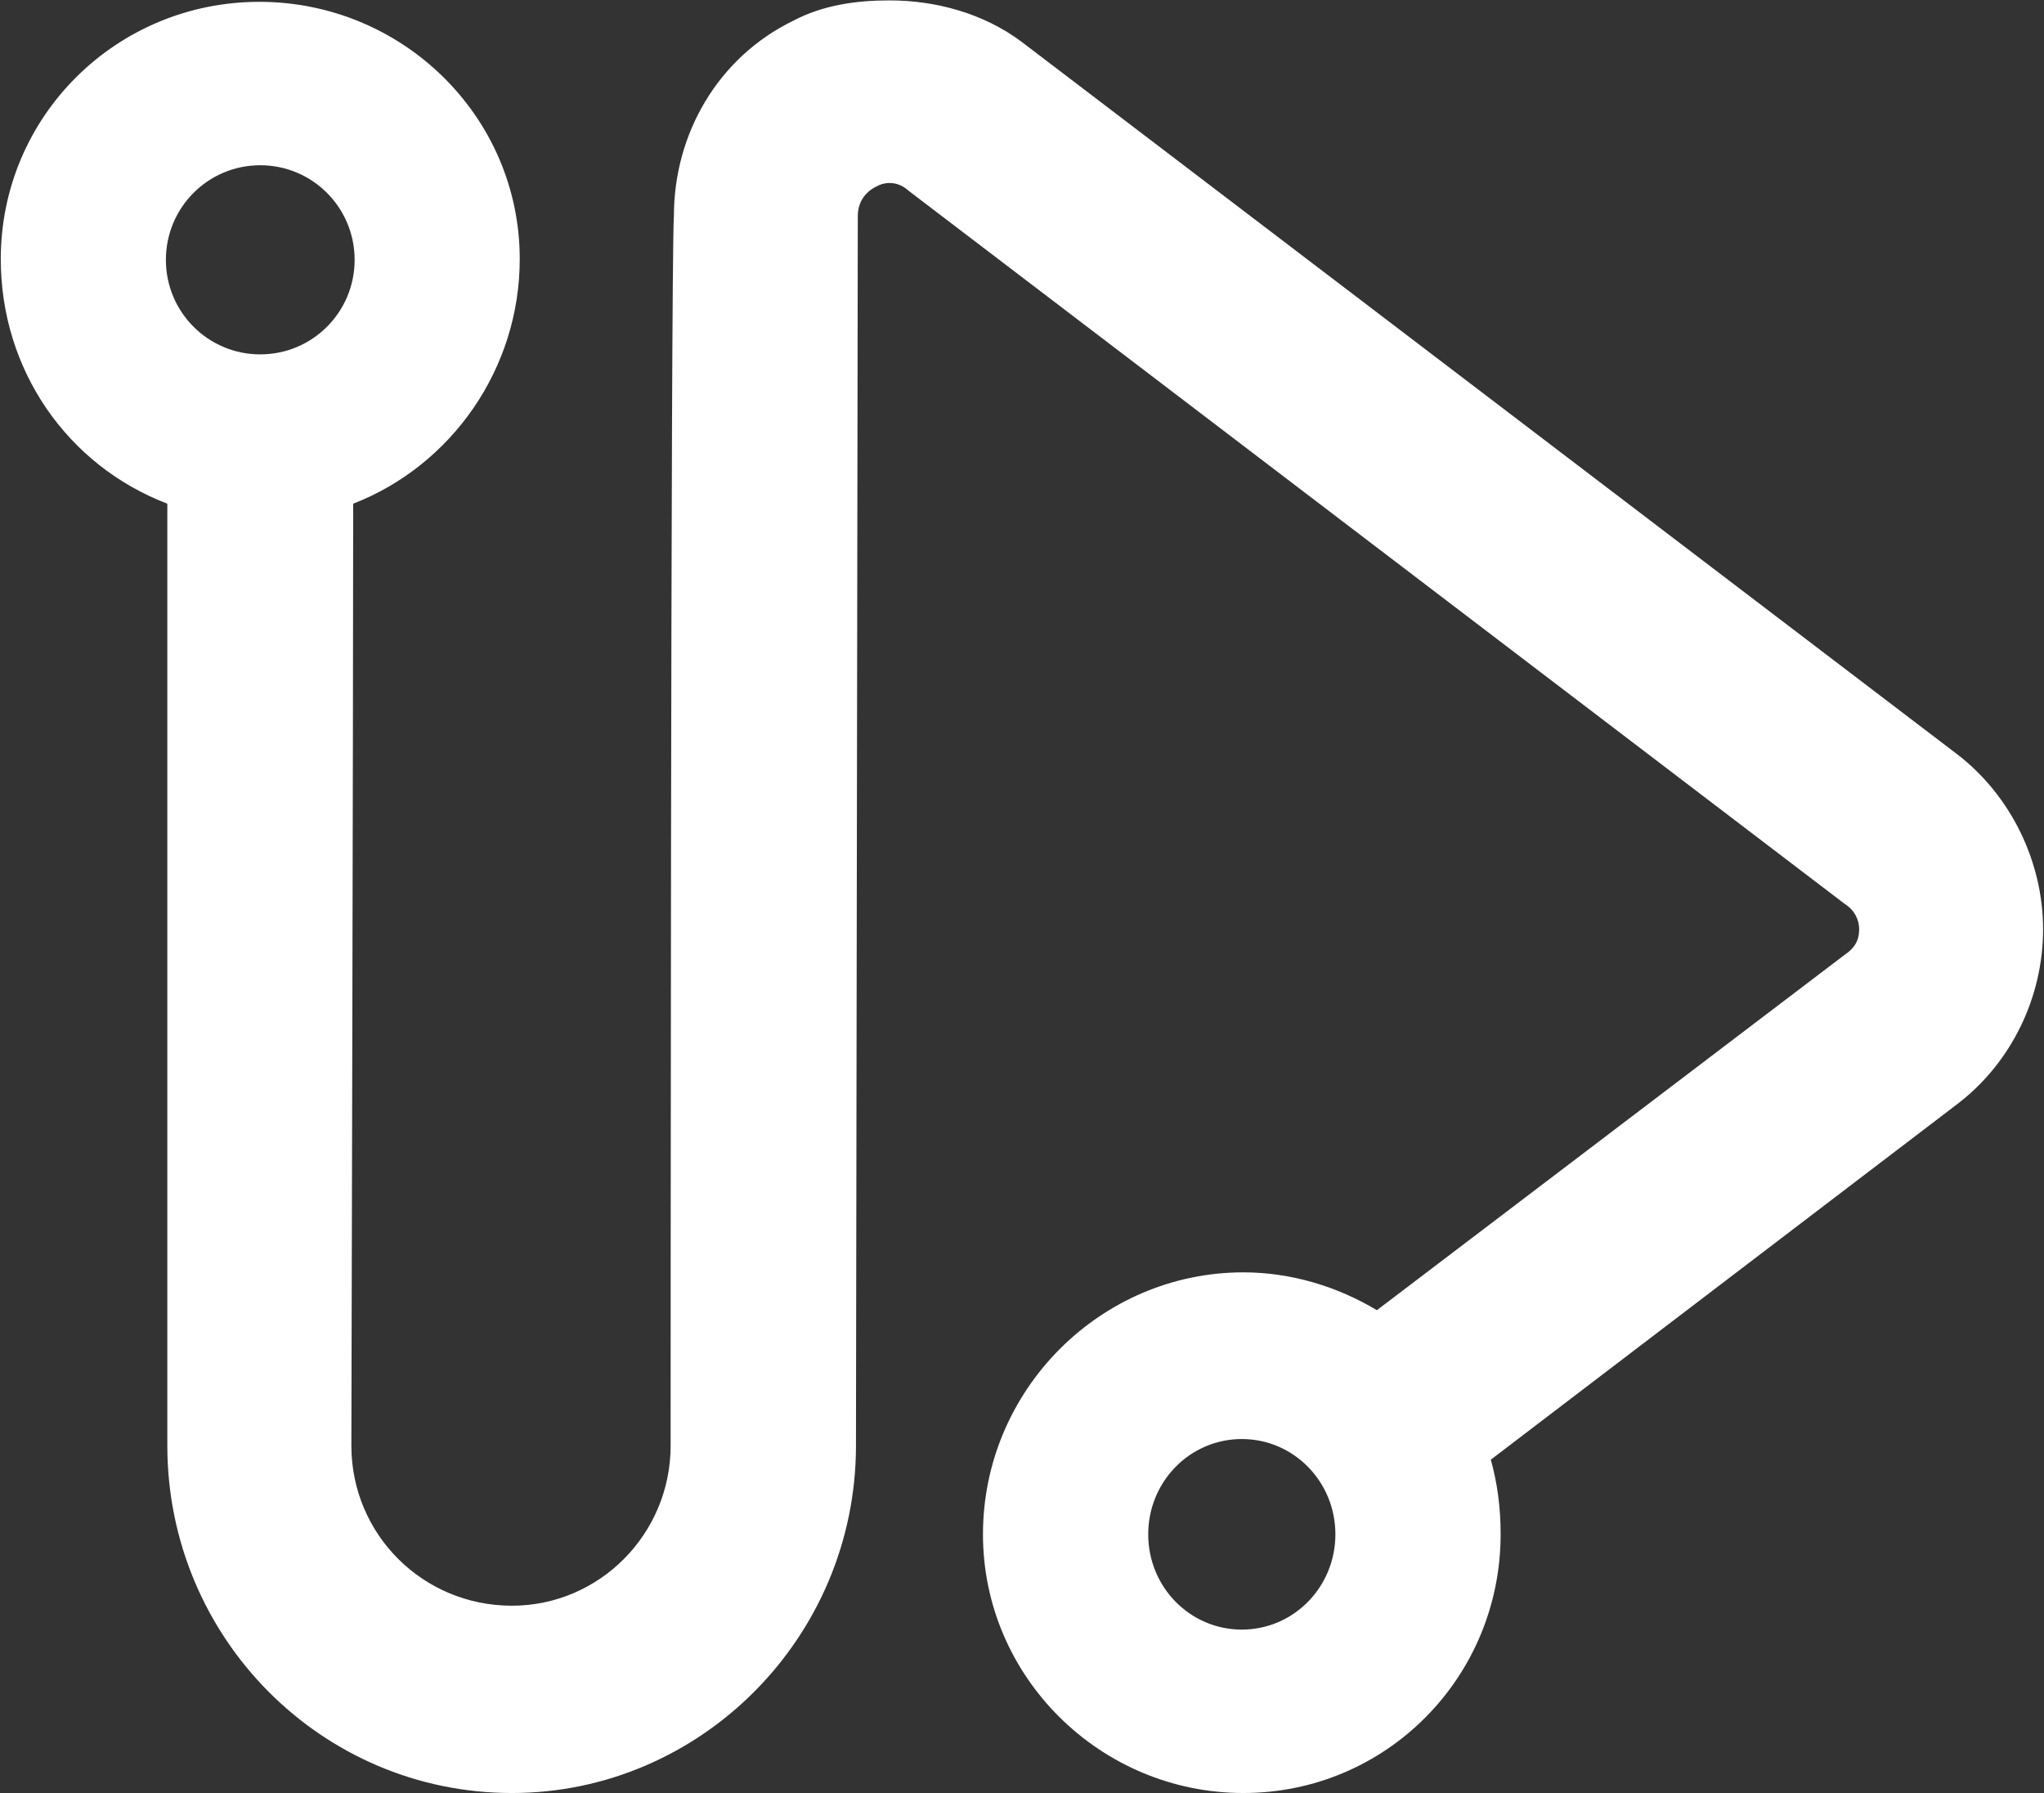 <svg version="1.2" xmlns="http://www.w3.org/2000/svg" viewBox="0 0 1566 1374" width="1566" height="1374">
	<rect x="0" y="0" width="1566" height="1374" fill="#333333" stroke="none"/>
	<title>2021_01_14-IDCC-InvestorDeck-Needham-FINAL-(1)-1-pdf-svg (2)-svg</title>
	<defs>
		<clipPath clipPathUnits="userSpaceOnUse" id="cp1">
			<path d="m-19346.12-9753.85h23344.46v13140.08h-23344.46z"/>
		</clipPath>
	</defs>
	<style>
		.s0 { fill: #ffffff } 
	</style>
	<g id="Clip-Path: Clip-Path: Page 1" clip-path="url(#cp1)">
		<g id="Clip-Path: Page 1">
			<g id="Page 1">
				<path id="Path 18" fill-rule="evenodd" class="s0" d="m1565.3 711.9c0 52.2-24.3 102.3-65.5 133.8l-357.6 272.6c5 18.2 7.5 36.5 7.5 57.2 0 109.5-87.6 198.2-197.1 198.2-109.4 0-199.5-88.7-199.5-198.2 0-110.6 90.1-200.7 199.5-200.7 36.5 0 71.9 10.8 102.3 29l358.4-272.3c7.5-5 11.1-11 11.1-19.6 0-7.2-3.6-14.7-11.1-19.4l-717.1-546.3c-3.9-3.5-8.6-6-14.7-6-3.6 0-7.4 1.1-9.7 2.5-9.9 4.7-14.6 13.2-14.6 22.9 0 0-1.4 939.4-1.4 941.9 0 147.1-119.1 266.2-263.6 266.2-146 0-264-119.1-264-266.2 0-1.4 0-568.4 0-721.6-76.5-29.3-127.6-102.3-127.6-187.4 0-109.5 88.7-197.1 198.1-197.1 109.4 0 199.5 87.6 199.5 197.1 0 84-52.2 158.1-127.6 187.4 0 155.7-1.4 720.2-1.4 721.6 0 68 54.7 122.7 123 122.7 66.8 0 121.6-54.7 121.6-122.7 0-1.4 0-902.9 2.5-941.9 0-63.3 33.9-121.6 91.2-149.6 22.9-12.1 48.3-15.7 74-15.7 35.1 0 71.6 9.7 100.9 31.5l717.4 546.3c41.2 31.8 65.5 82.6 65.5 133.8zm-1293.6-512.8c0-40.1-32.3-72.5-72.3-72.5-40 0-72.3 32.4-72.3 72.5 0 40 32.3 72.4 72.3 72.4 40 0 72.3-32.4 72.3-72.4zm751.4 976.4c0-40.4-32-73-71.7-73-39.7 0-71.7 32.6-71.7 73 0 40.4 32 73 71.7 73 39.7 0 71.7-32.6 71.7-73z"/>
			</g>
		</g>
	</g>
</svg>